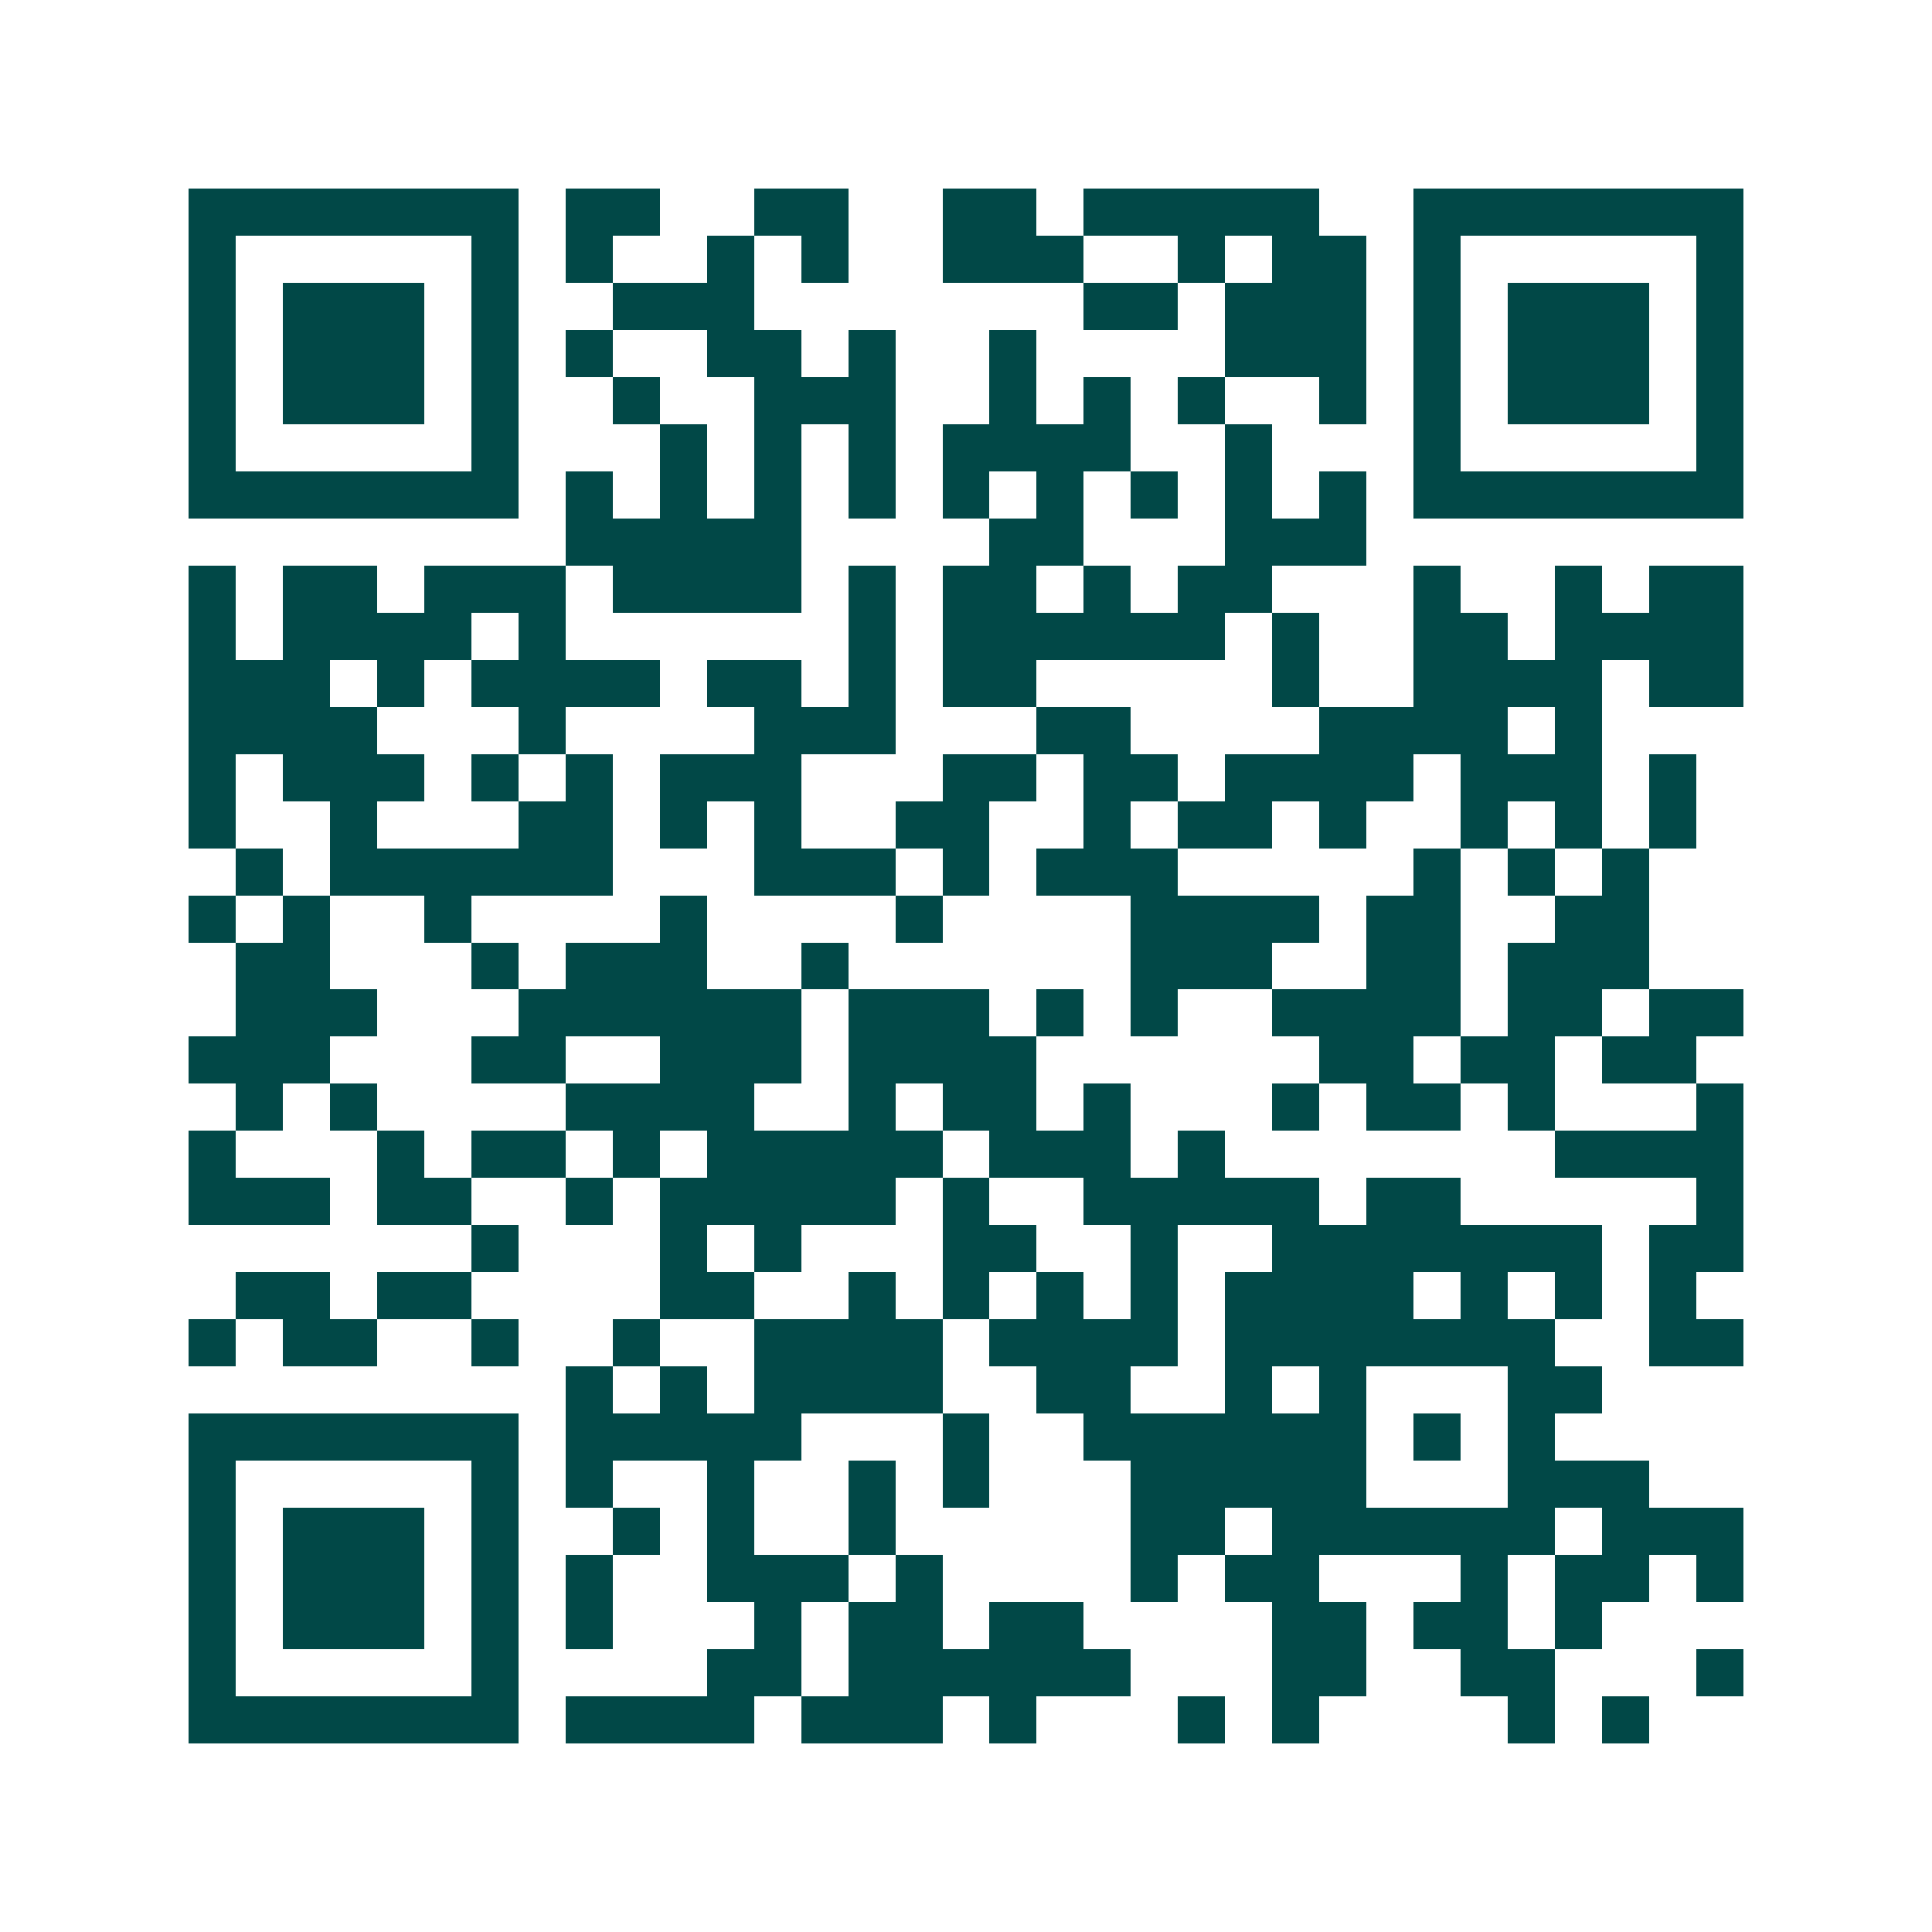 <svg xmlns="http://www.w3.org/2000/svg" width="200" height="200" viewBox="0 0 41 41" shape-rendering="crispEdges"><path fill="#ffffff" d="M0 0h41v41H0z"/><path stroke="#014847" d="M4 4.5h7m1 0h2m2 0h2m2 0h2m1 0h5m2 0h7M4 5.5h1m5 0h1m1 0h1m2 0h1m1 0h1m2 0h3m2 0h1m1 0h2m1 0h1m5 0h1M4 6.5h1m1 0h3m1 0h1m2 0h3m7 0h2m1 0h3m1 0h1m1 0h3m1 0h1M4 7.5h1m1 0h3m1 0h1m1 0h1m2 0h2m1 0h1m2 0h1m4 0h3m1 0h1m1 0h3m1 0h1M4 8.5h1m1 0h3m1 0h1m2 0h1m2 0h3m2 0h1m1 0h1m1 0h1m2 0h1m1 0h1m1 0h3m1 0h1M4 9.5h1m5 0h1m3 0h1m1 0h1m1 0h1m1 0h4m2 0h1m3 0h1m5 0h1M4 10.5h7m1 0h1m1 0h1m1 0h1m1 0h1m1 0h1m1 0h1m1 0h1m1 0h1m1 0h1m1 0h7M12 11.5h5m4 0h2m3 0h3M4 12.5h1m1 0h2m1 0h3m1 0h4m1 0h1m1 0h2m1 0h1m1 0h2m3 0h1m2 0h1m1 0h2M4 13.5h1m1 0h4m1 0h1m6 0h1m1 0h6m1 0h1m2 0h2m1 0h4M4 14.5h3m1 0h1m1 0h4m1 0h2m1 0h1m1 0h2m5 0h1m2 0h4m1 0h2M4 15.5h4m3 0h1m4 0h3m3 0h2m4 0h4m1 0h1M4 16.5h1m1 0h3m1 0h1m1 0h1m1 0h3m3 0h2m1 0h2m1 0h4m1 0h3m1 0h1M4 17.5h1m2 0h1m3 0h2m1 0h1m1 0h1m2 0h2m2 0h1m1 0h2m1 0h1m2 0h1m1 0h1m1 0h1M5 18.5h1m1 0h6m3 0h3m1 0h1m1 0h3m5 0h1m1 0h1m1 0h1M4 19.5h1m1 0h1m2 0h1m4 0h1m4 0h1m4 0h4m1 0h2m2 0h2M5 20.5h2m3 0h1m1 0h3m2 0h1m6 0h3m2 0h2m1 0h3M5 21.5h3m3 0h6m1 0h3m1 0h1m1 0h1m2 0h4m1 0h2m1 0h2M4 22.5h3m3 0h2m2 0h3m1 0h4m6 0h2m1 0h2m1 0h2M5 23.5h1m1 0h1m4 0h4m2 0h1m1 0h2m1 0h1m3 0h1m1 0h2m1 0h1m3 0h1M4 24.5h1m3 0h1m1 0h2m1 0h1m1 0h5m1 0h3m1 0h1m7 0h4M4 25.5h3m1 0h2m2 0h1m1 0h5m1 0h1m2 0h5m1 0h2m5 0h1M10 26.5h1m3 0h1m1 0h1m3 0h2m2 0h1m2 0h7m1 0h2M5 27.5h2m1 0h2m4 0h2m2 0h1m1 0h1m1 0h1m1 0h1m1 0h4m1 0h1m1 0h1m1 0h1M4 28.5h1m1 0h2m2 0h1m2 0h1m2 0h4m1 0h4m1 0h7m2 0h2M12 29.5h1m1 0h1m1 0h4m2 0h2m2 0h1m1 0h1m3 0h2M4 30.5h7m1 0h5m3 0h1m2 0h6m1 0h1m1 0h1M4 31.5h1m5 0h1m1 0h1m2 0h1m2 0h1m1 0h1m3 0h5m3 0h3M4 32.5h1m1 0h3m1 0h1m2 0h1m1 0h1m2 0h1m5 0h2m1 0h6m1 0h3M4 33.5h1m1 0h3m1 0h1m1 0h1m2 0h3m1 0h1m4 0h1m1 0h2m3 0h1m1 0h2m1 0h1M4 34.5h1m1 0h3m1 0h1m1 0h1m3 0h1m1 0h2m1 0h2m4 0h2m1 0h2m1 0h1M4 35.5h1m5 0h1m4 0h2m1 0h6m3 0h2m2 0h2m3 0h1M4 36.5h7m1 0h4m1 0h3m1 0h1m3 0h1m1 0h1m4 0h1m1 0h1"/></svg>
